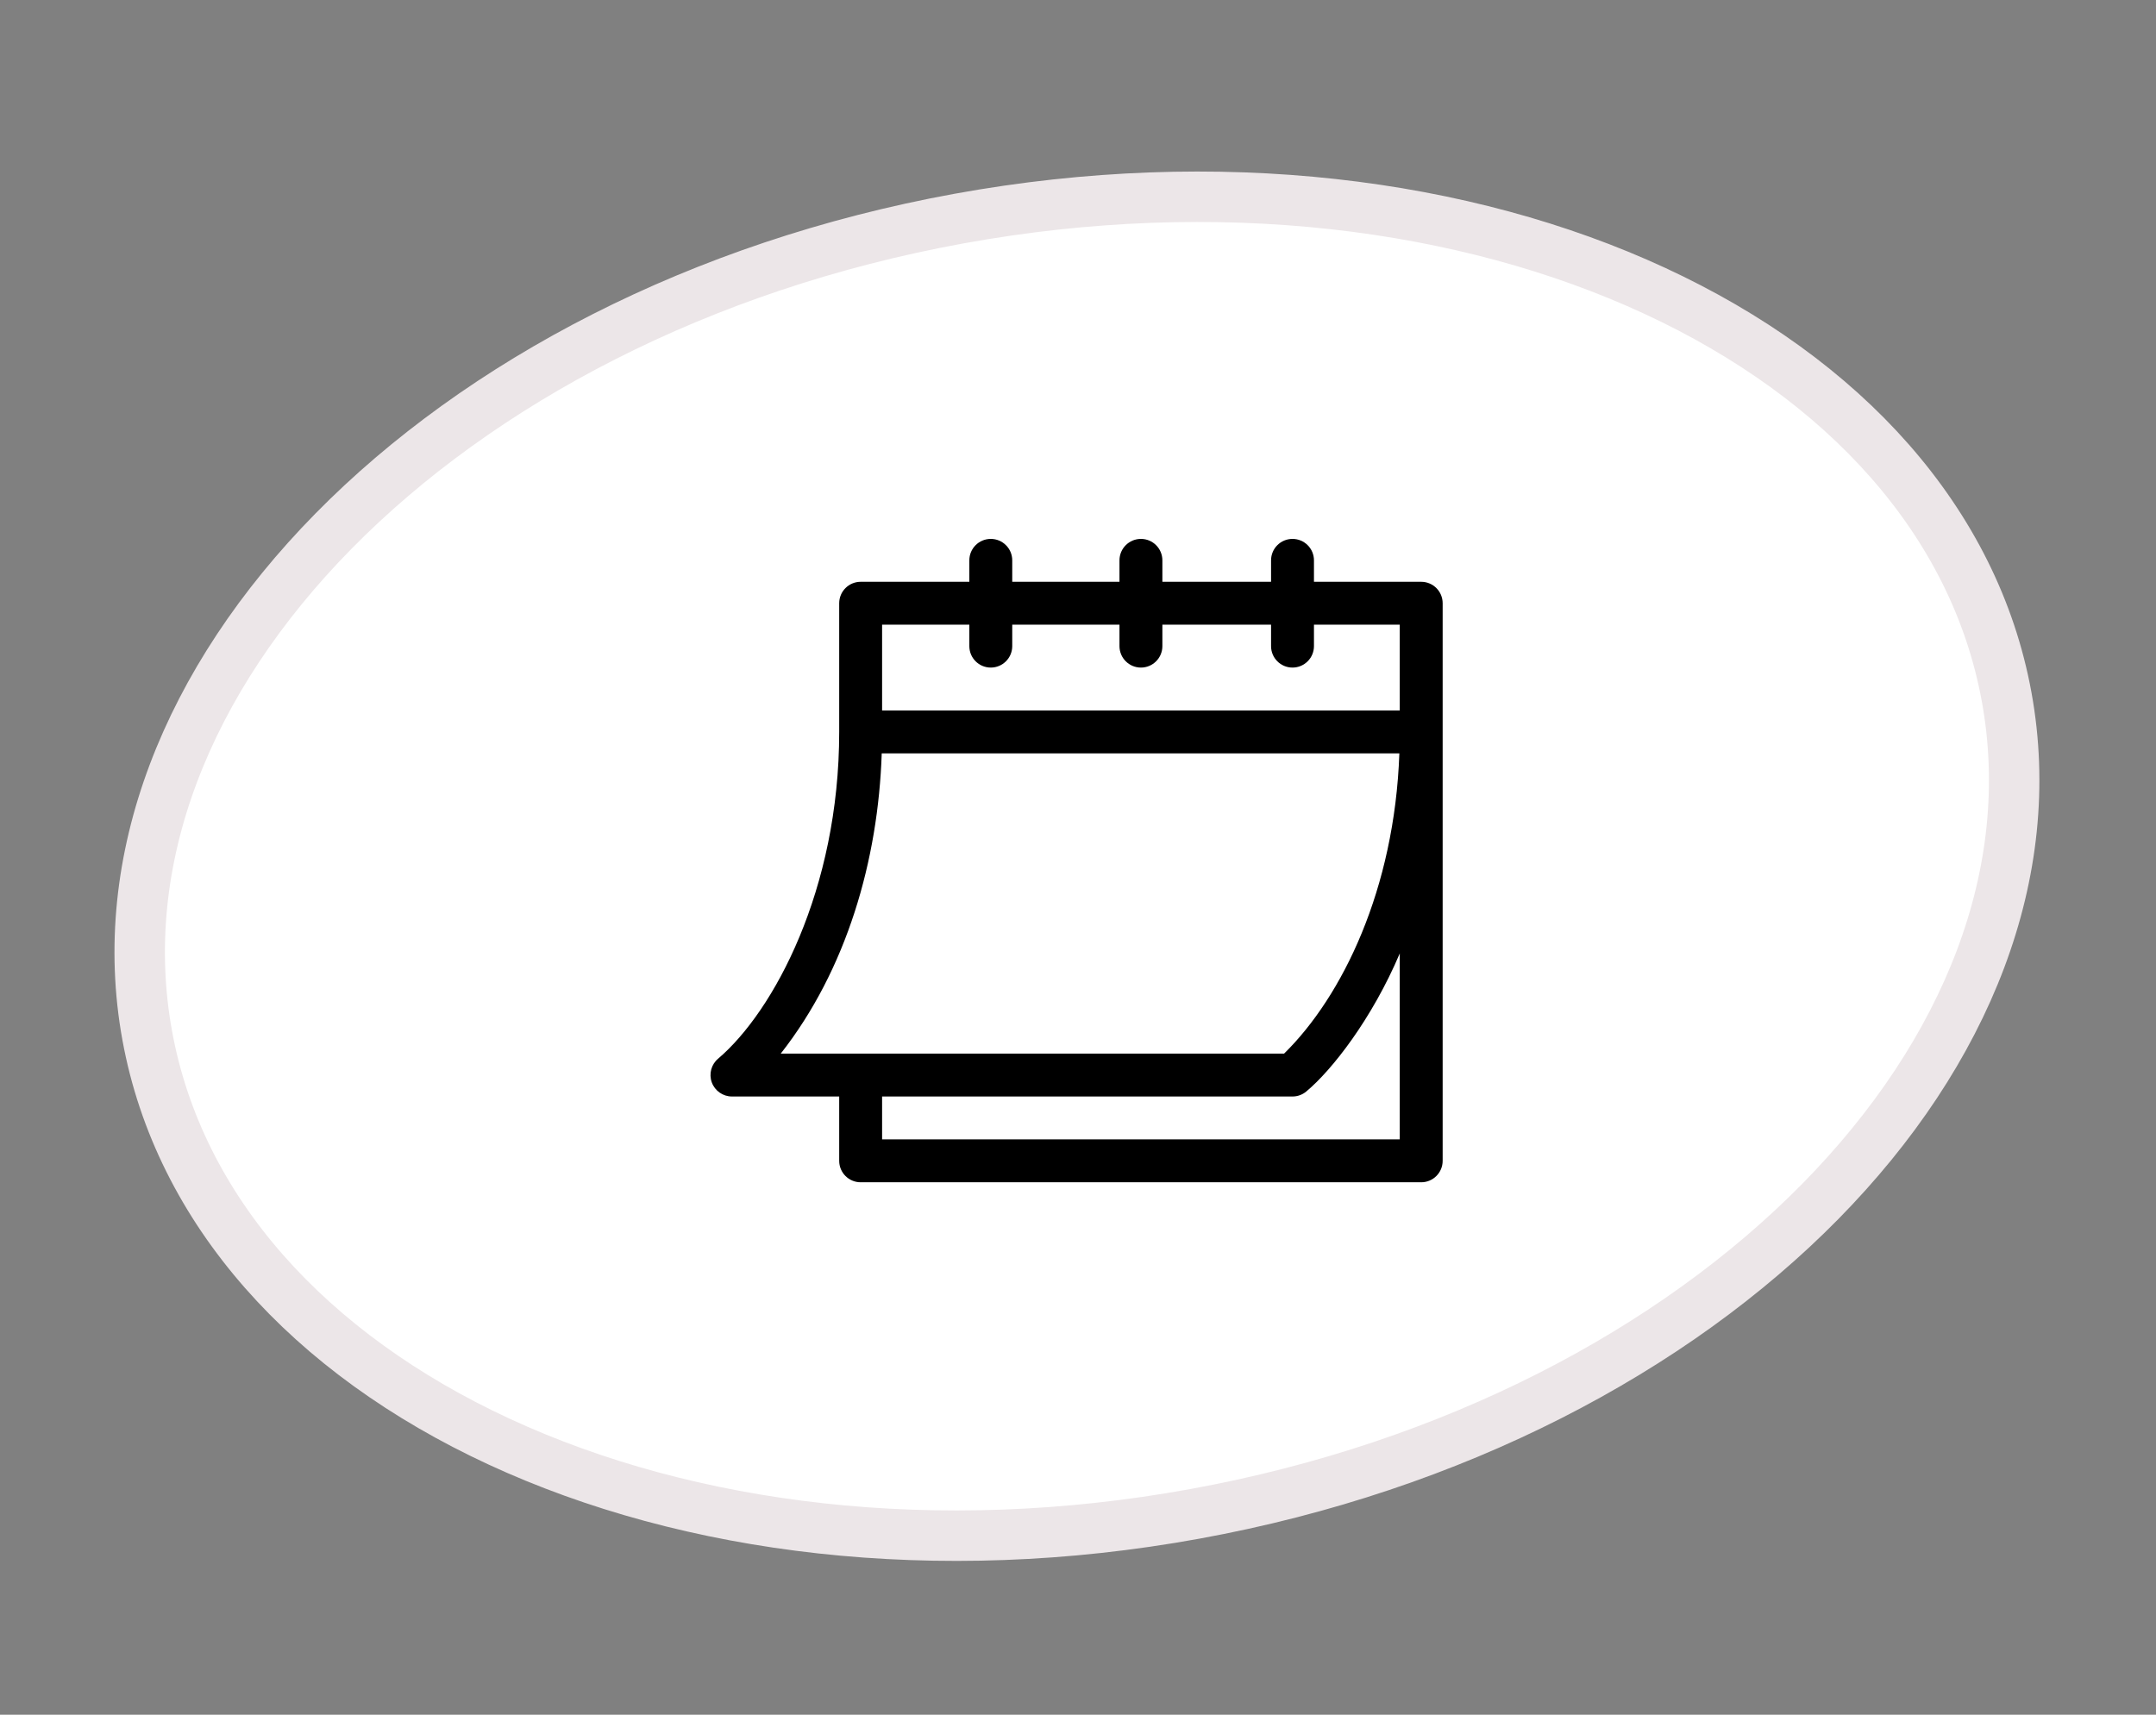 <svg xmlns="http://www.w3.org/2000/svg" width="88" height="70" viewBox="0 0 88 70" fill="none"><rect x="0" y="0" width="88" height="70" fill="#808080" stroke="none"/><path d="M39.146 8.923C49.721 6.999 59.802 8.287 67.542 11.873C75.285 15.46 80.602 21.296 81.905 28.458C83.208 35.62 80.288 42.955 74.305 49.04C68.324 55.122 59.343 59.878 48.768 61.802C38.193 63.726 28.112 62.439 20.372 58.853C12.629 55.267 7.311 49.431 6.008 42.268C4.705 35.106 7.626 27.771 13.609 21.686C19.59 15.604 28.571 10.848 39.146 8.923Z" fill="white" stroke="#ECE6E8" stroke-width="2.059"></path><path d="M29.876 44.763H34.253V47.39C34.253 47.873 34.645 48.265 35.129 48.265H58.008C58.492 48.265 58.884 47.873 58.884 47.39V24.627C58.884 24.143 58.492 23.751 58.008 23.751H53.631V22.875C53.631 22.392 53.239 22 52.755 22C52.272 22 51.88 22.392 51.88 22.875V23.751H47.444V22.875C47.444 22.392 47.052 22 46.569 22C46.085 22 45.693 22.392 45.693 22.875V23.751H41.316V22.875C41.316 22.392 40.923 22 40.44 22C39.956 22 39.565 22.392 39.565 22.875V23.751H35.129C34.645 23.751 34.253 24.143 34.253 24.627V29.88C34.253 36.332 31.571 41.296 29.315 43.215C29.032 43.451 28.927 43.839 29.052 44.186C29.178 44.532 29.507 44.763 29.876 44.763ZM57.133 46.514H36.004V44.763H52.755C52.96 44.763 53.159 44.691 53.316 44.56C54.368 43.684 55.999 41.596 57.133 38.923V46.514ZM36.004 25.502H39.565V26.378C39.565 26.861 39.956 27.253 40.44 27.253C40.923 27.253 41.316 26.861 41.316 26.378V25.502H45.693V26.378C45.693 26.861 46.085 27.253 46.569 27.253C47.052 27.253 47.444 26.861 47.444 26.378V25.502H51.88V26.378C51.88 26.861 52.272 27.253 52.755 27.253C53.239 27.253 53.631 26.861 53.631 26.378V25.502H57.133V29.004H36.004V25.502ZM35.989 30.755H57.117C56.92 36.308 54.788 40.678 52.412 43.012H31.867C34.56 39.581 35.845 35.114 35.989 30.755Z" fill="black"></path></svg>